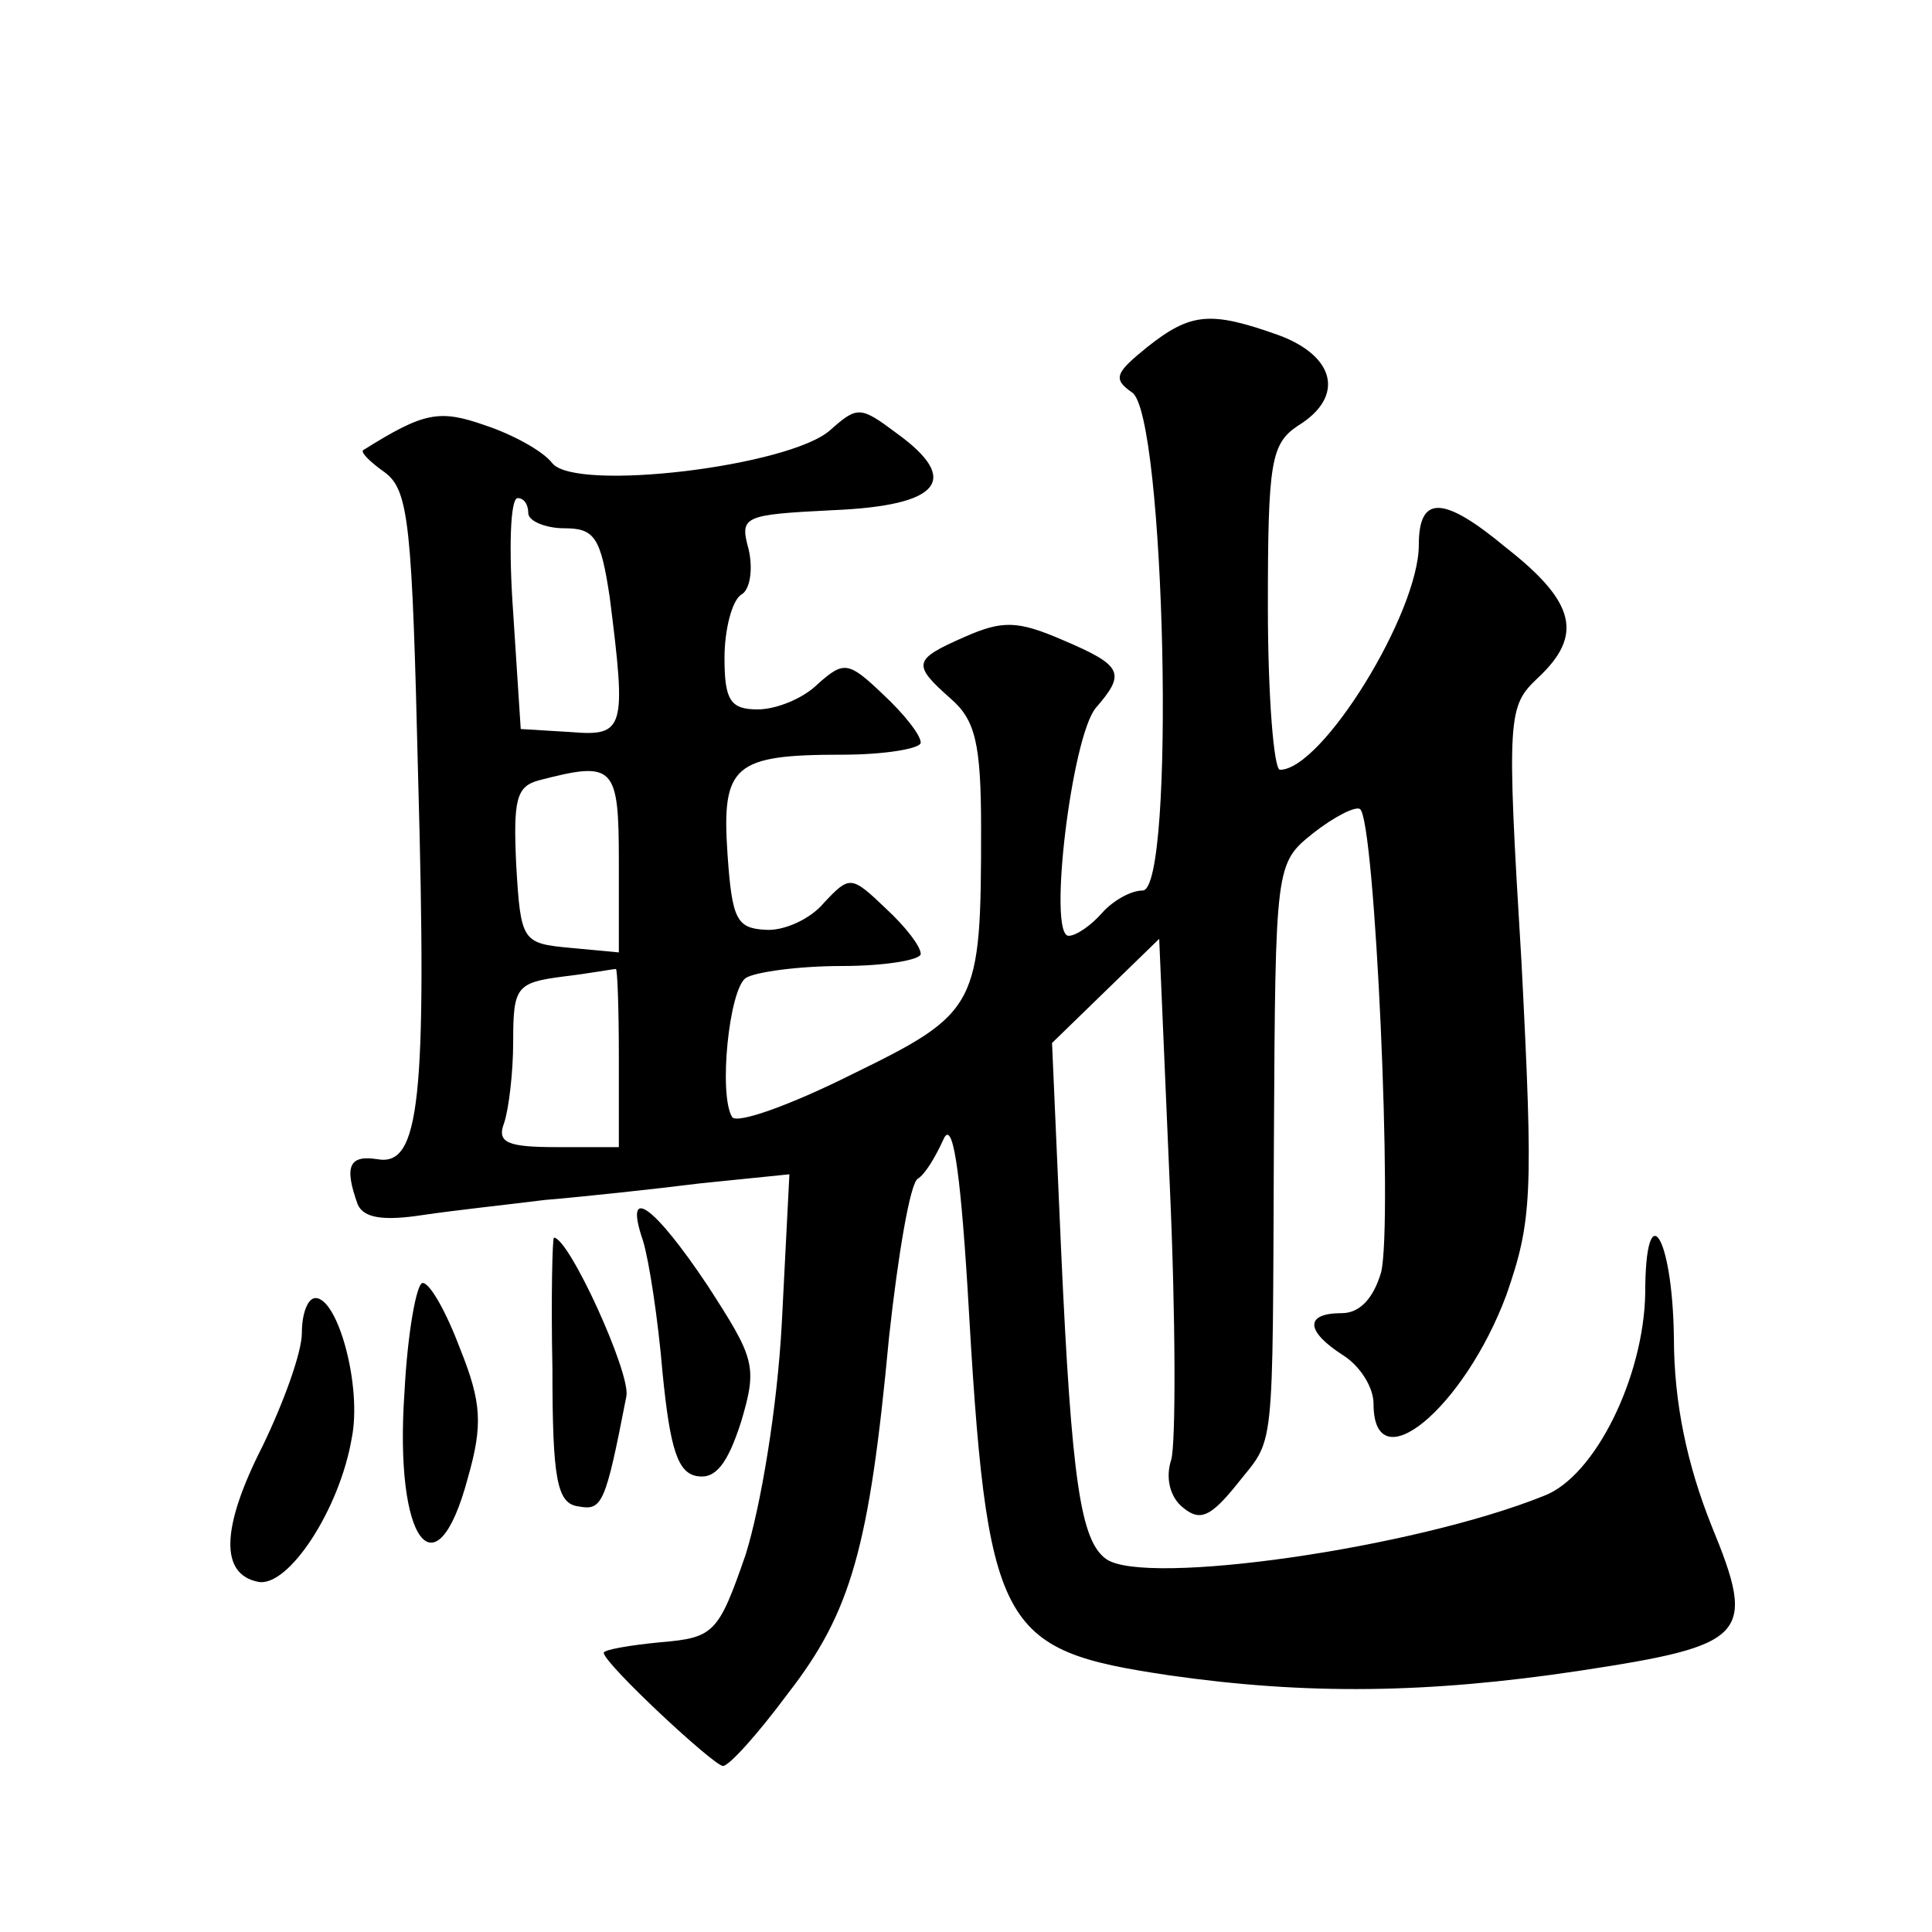 <?xml version="1.0" standalone="no"?>
<!DOCTYPE svg PUBLIC "-//W3C//DTD SVG 20010904//EN"
 "http://www.w3.org/TR/2001/REC-SVG-20010904/DTD/svg10.dtd">
<svg version="1.0" xmlns="http://www.w3.org/2000/svg"
 width="128pt" height="128pt" viewBox="0 0 128 128"
 preserveAspectRatio="xMidYMid meet">
<g transform="translate(0,128) scale(0.1,-0.1)"
fill="#0" stroke="none">
<path d="M760 1050 c-21 -17 -23 -21 -10 -30 22 -14 29 -330 7 -330 -8 0 -20 -7
-27 -15 -7 -8 -17 -15 -22 -15 -14 0 2 132 18 151 20 23 18 28 -22 45 -30 13 -40
13 -65 2 -34 -15 -35 -18 -9 -41 16 -14 20 -29 20 -86 0 -118 -2 -122 -86 -163
-40 -20 -76 -33 -79 -28 -9 15 -2 84 9 92 6 4 35 8 64 8 28 0 52 4 52 8 0 5 -10
18 -23 30 -23 22 -24 22 -41 4 -9 -11 -27 -19 -39 -18 -19 1 -22 7 -25 50 -4 59
4 66 76 66 28 0 52 4 52 8 0 5 -11 19 -25 32 -23 22 -26 22 -43 7 -10 -10 -28 -17
-40 -17 -18 0 -22 6 -22 34 0 19 5 38 11 42 6 3 8 17 5 30 -6 22 -4 23 56 26 71
3 85 20 42 51 -24 18 -26 18 -44 2 -27 -24 -168 -41 -184 -22 -6 8 -26 19 -44 25
-31 11 -41 9 -81 -16 -3 -1 4 -8 14 -15 16 -12 18 -35 22 -201 6 -216 1 -259 -27
-254 -19 3 -22 -5 -13 -30 4 -9 17 -11 43 -7 20 3 57 7 81 10 24 2 71 7 103 11
l59 6 -5 -98 c-3 -57 -14 -122 -24 -154 -18 -52 -21 -55 -56 -58 -21 -2 -38 -5
-38 -7 0 -7 73 -75 79 -75 4 0 23 21 43 48 42 54 54 97 67 236 6 55 14 102 19 105
5 3 12 15 17 26 6 14 11 -18 16 -98 13 -228 20 -240 134 -257 91 -13 171 -12 271
3 112 17 118 23 88 96 -16 40 -25 81 -25 125 -1 69 -19 95 -19 29 -1 -55 -33 -121
-67 -134 -87 -35 -264 -60 -290 -42 -17 12 -23 51 -30 205 l-6 137 35 34 36 35
7 -163 c4 -89 4 -171 1 -182 -4 -12 -1 -25 8 -32 11 -9 18 -6 35 15 26 33 24 14
25 230 1 181 1 182 26 202 14 11 28 18 31 16 10 -6 22 -275 14 -307 -5 -17 -14
-27 -26 -27 -25 0 -24 -12 1 -28 11 -7 20 -21 20 -32 0 -53 60 -3 88 72 17 49 18
66 10 221 -10 164 -9 169 11 188 30 28 25 50 -21 86 -42 35 -58 35 -58 2 0 -45
-64 -149 -92 -149 -4 0 -8 48 -8 108 0 96 2 108 20 120 31 19 25 46 -13 60 -45
16 -58 15 -87 -8z m-410 -110 c0 -5 11 -10 24 -10 20 0 24 -6 30 -46 11 -87 10
-92 -26 -89 l-33 2 -5 77 c-3 42 -2 76 3 76 4 0 7 -4 7 -10z m60 -231 l0 -60 -32
3 c-32 3 -33 4 -36 55 -2 43 0 52 15 56 50 13 53 10 53 -54z m0 -129 l0 -60 -41
0 c-33 0 -40 3 -35 16 3 9 6 33 6 54 0 36 2 39 33 43 17 2 33 5 35 5 1 1 2 -25
2 -58z M426 458 c4 -13 10 -52 13 -88 5 -50 10 -66 23 -68 12 -2 20 8 29 36 11
37 9 42 -22 90 -36 54 -56 68 -43 30z M366 373 c0 -73 3 -89 17 -91 16 -3 18 1
32 73 3 15 -38 105 -48 105 -1 0 -2 -39 -1 -87z M268 358 c-7 -100 21 -136 42 -57
10 35 9 50 -5 85 -9 24 -20 44 -25 44 -4 0 -10 -33 -12 -72z M200 397 c0 -13 -12
-46 -26 -75 -28 -55 -28 -85 -3 -90 20 -4 54 48 62 95 7 34 -9 93 -24 93 -5 0 -9
-10 -9 -23z"/>
</g>
</svg>
